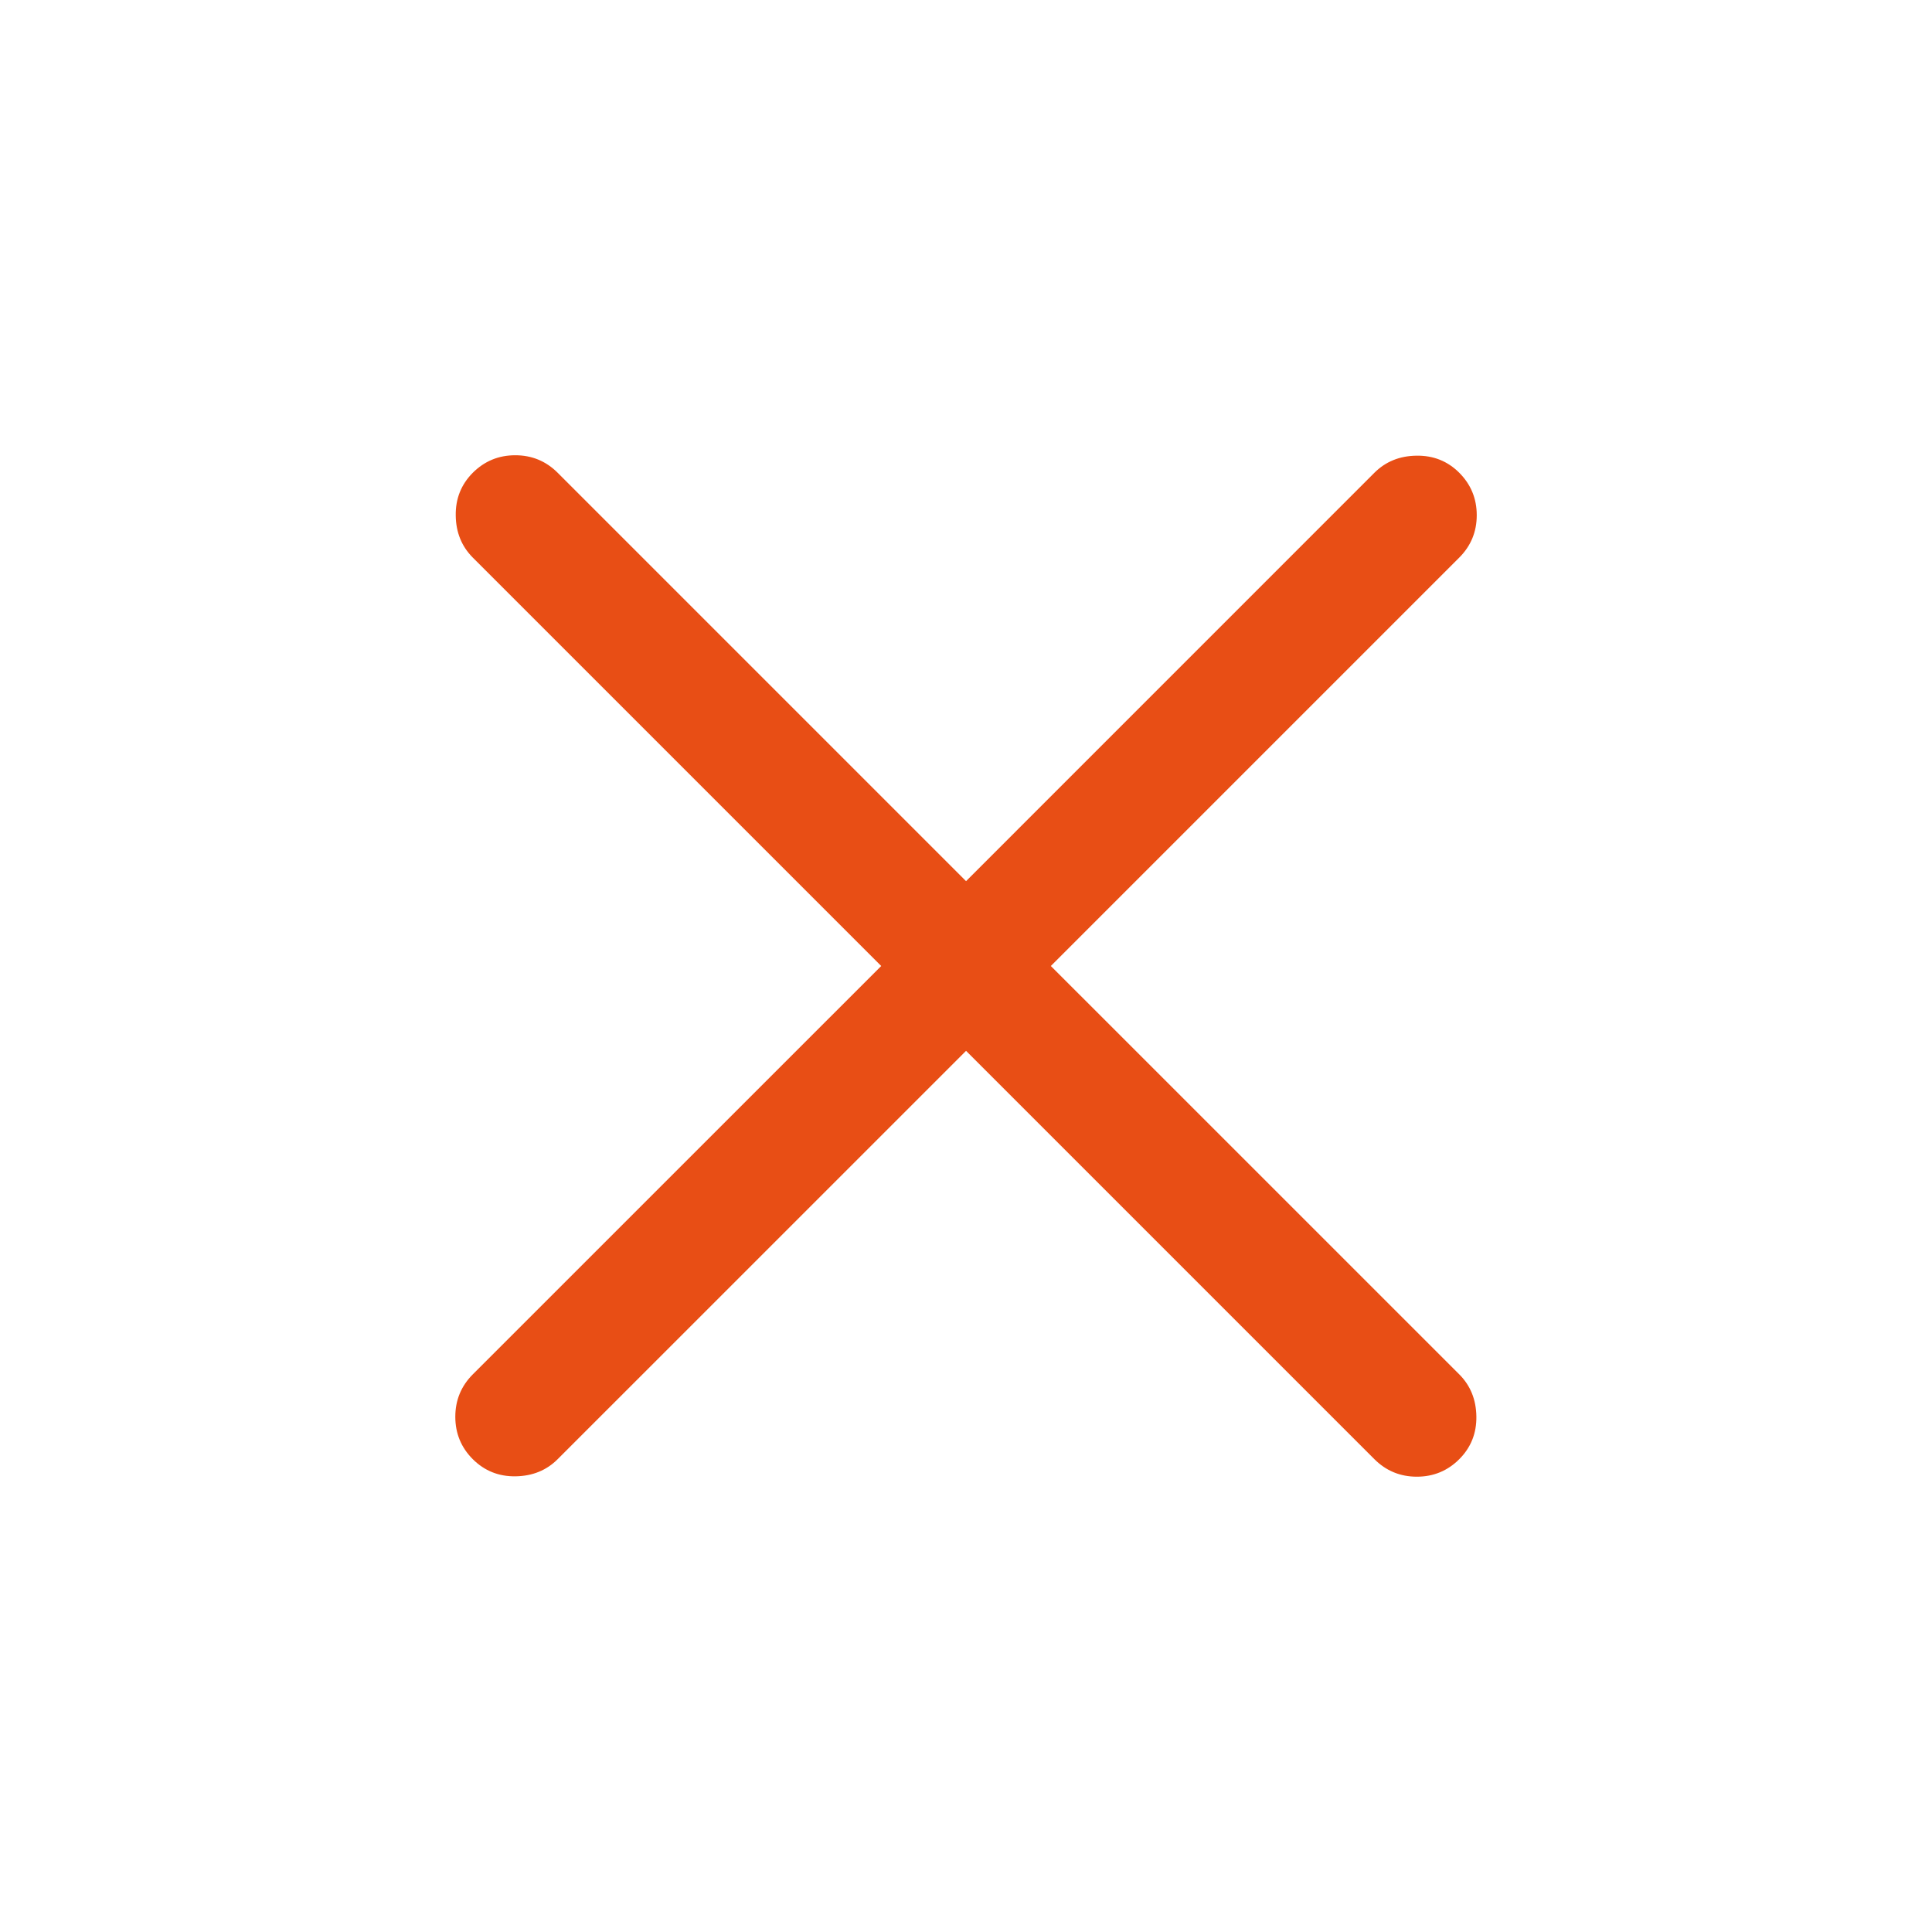 <svg width="36" height="36" viewBox="0 0 36 36" fill="none" xmlns="http://www.w3.org/2000/svg">
<mask id="mask0_2157_151086" style="mask-type:alpha" maskUnits="userSpaceOnUse" x="0" y="0" width="36" height="36">
<rect width="36" height="36" fill="#D9D9D9"/>
</mask>
<g mask="url(#mask0_2157_151086)">
<path d="M18.001 19.581L10.391 27.19C10.183 27.398 9.922 27.504 9.608 27.509C9.294 27.514 9.028 27.407 8.81 27.19C8.593 26.973 8.484 26.709 8.484 26.4C8.484 26.09 8.593 25.827 8.81 25.609L16.42 18L8.81 10.39C8.603 10.182 8.496 9.921 8.492 9.607C8.487 9.293 8.593 9.027 8.81 8.809C9.028 8.592 9.291 8.483 9.601 8.483C9.91 8.483 10.174 8.592 10.391 8.809L18.001 16.419L25.61 8.809C25.818 8.602 26.079 8.495 26.393 8.491C26.708 8.486 26.974 8.592 27.191 8.809C27.408 9.027 27.517 9.29 27.517 9.6C27.517 9.909 27.408 10.173 27.191 10.39L19.581 18L27.191 25.609C27.399 25.817 27.505 26.078 27.51 26.392C27.515 26.707 27.408 26.973 27.191 27.19C26.974 27.407 26.71 27.516 26.401 27.516C26.091 27.516 25.828 27.407 25.61 27.19L18.001 19.581Z" fill="#E84E15"/>
</g>
</svg>
